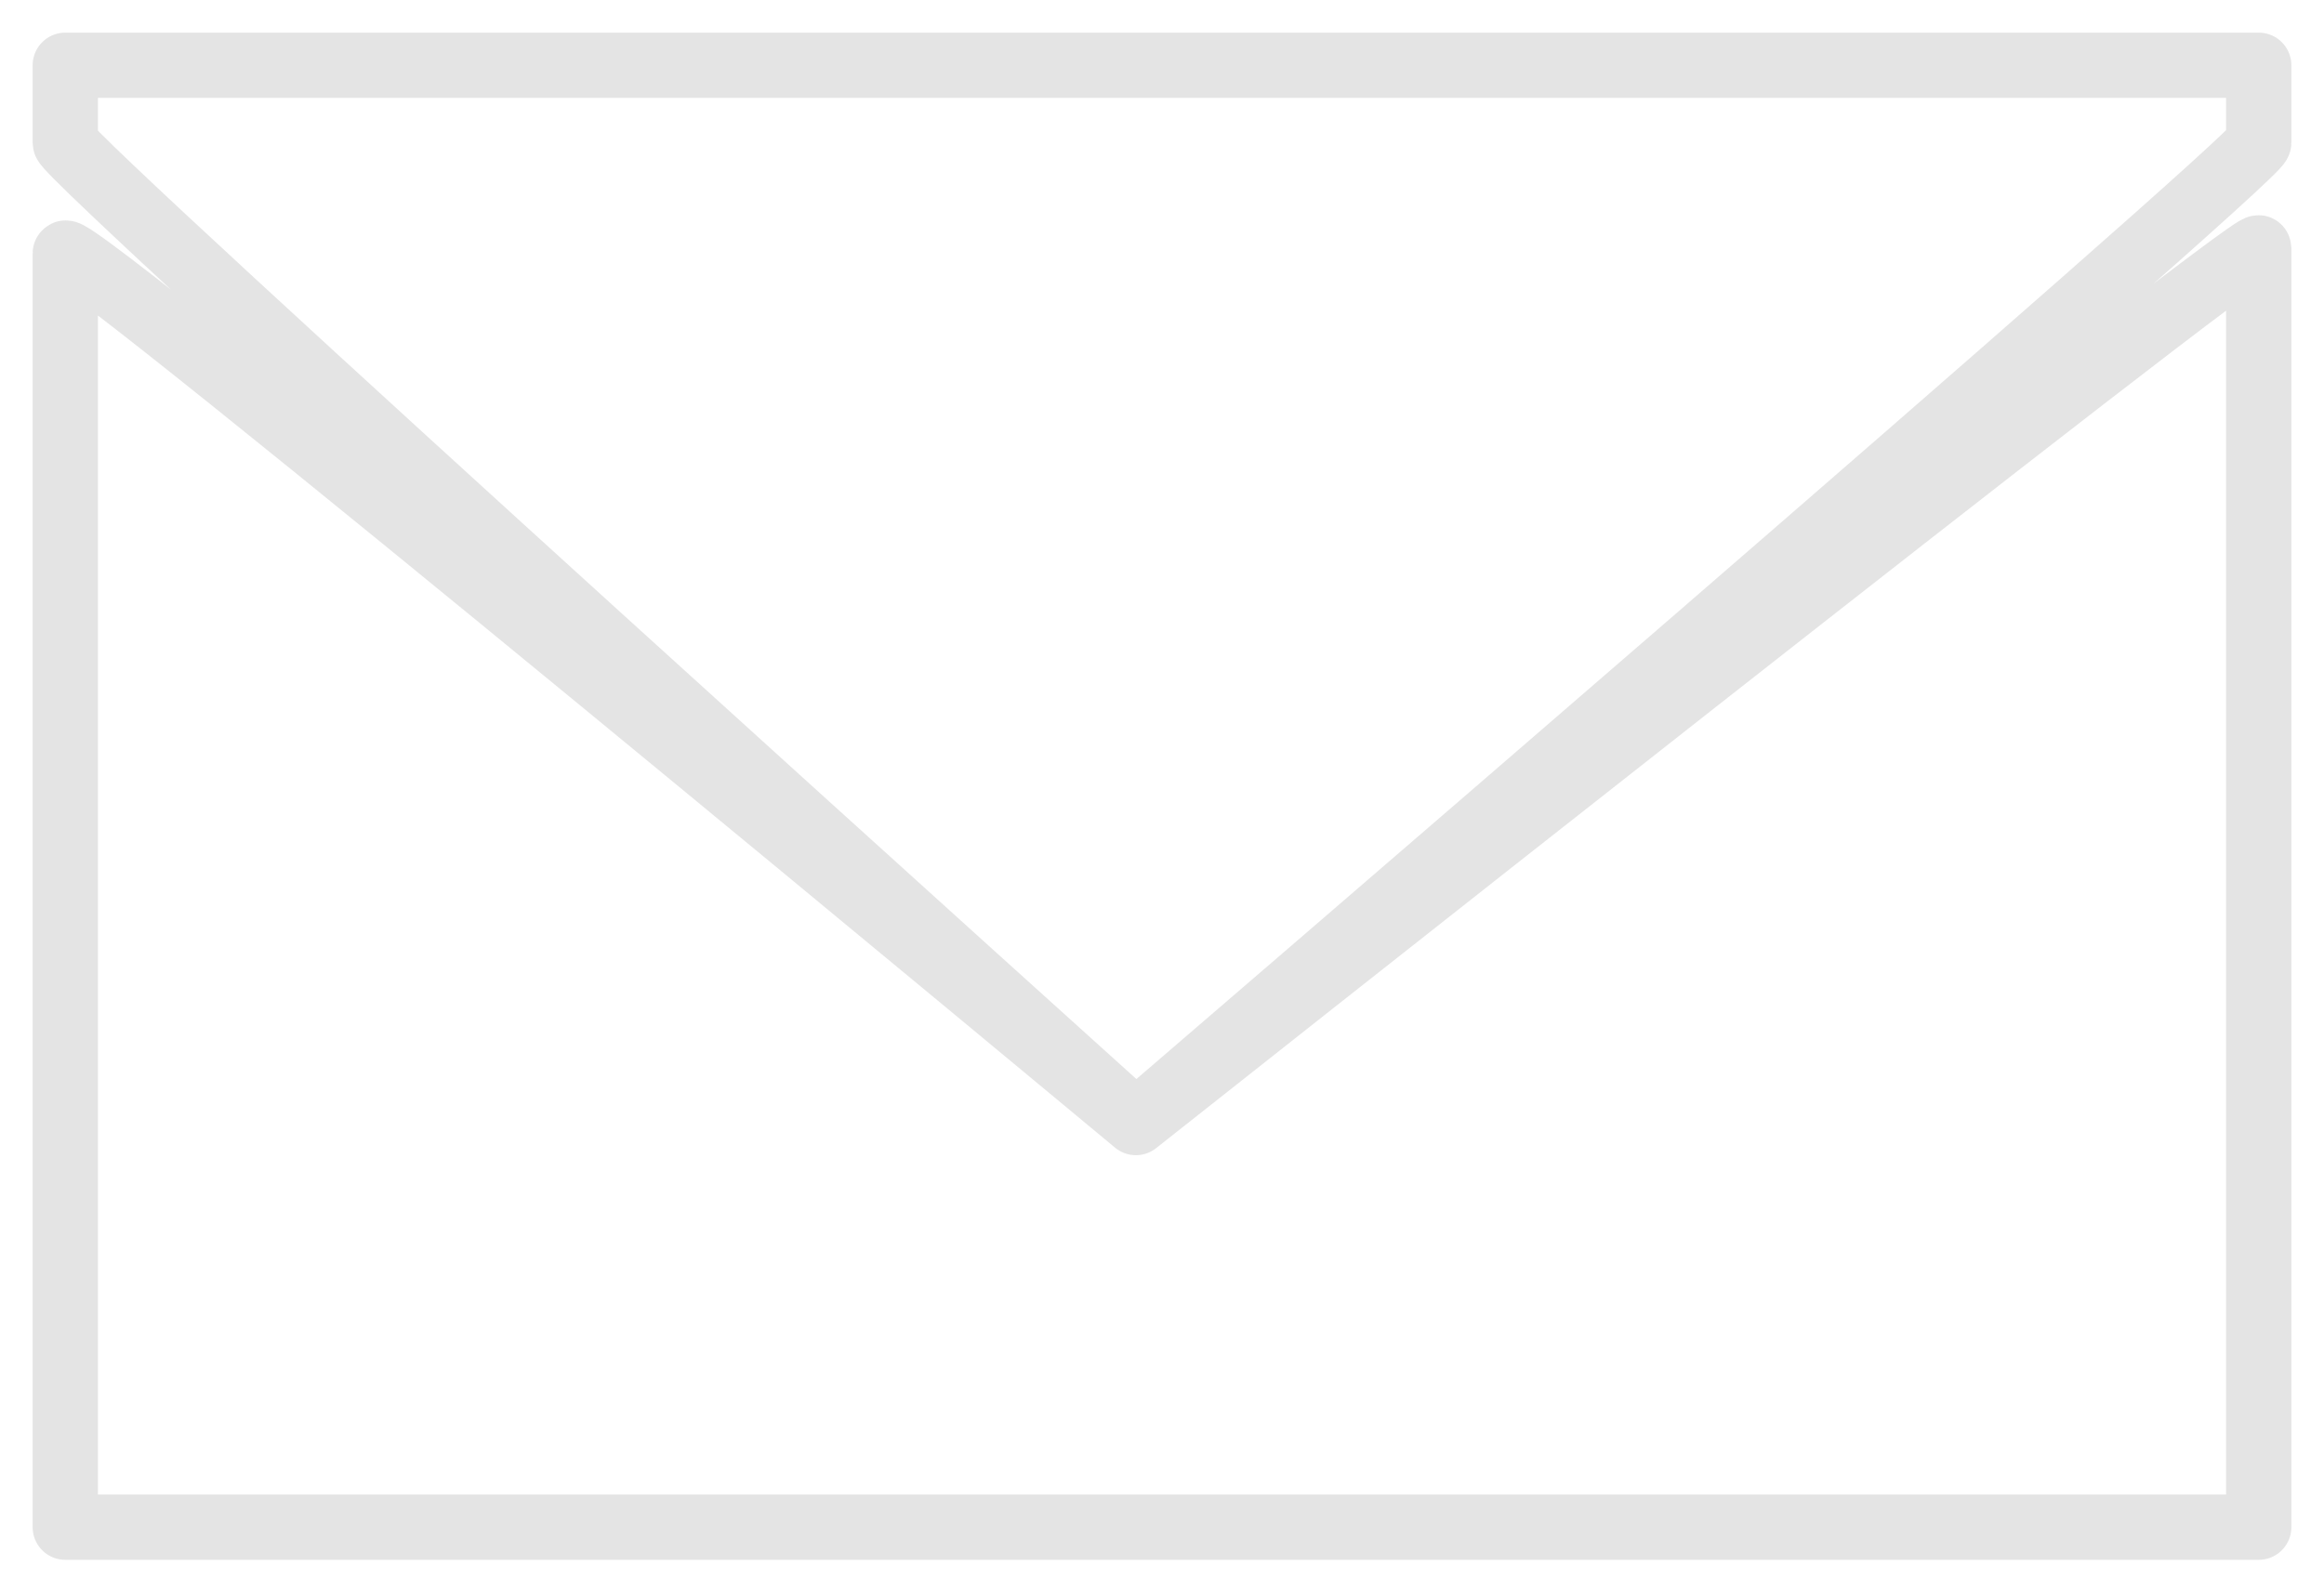 <svg xmlns="http://www.w3.org/2000/svg" xmlns:xlink="http://www.w3.org/1999/xlink" width="178" height="122" viewBox="0 0 178 122">
<defs>
    <style>
      .cls-1 {
        stroke: #e4e4e4;
        stroke-linejoin: round;
        stroke-width: 5px;
        fill-rule: evenodd;
        filter: url(#filter);
      }
    </style>
    <filter id="filter" x="11" y="23" width="178" height="122" filterUnits="userSpaceOnUse">
      <feFlood result="flood"/>
      <feComposite result="composite" operator="in" in2="SourceGraphic"/>
      <feBlend result="blend" mode="dissolve" in2="SourceGraphic"/>
    </filter>
  </defs>
  <g transform="translate(-11 -23)" style="fill: ; filter: url(#filter)">
    <path id="path" class="cls-1" d="M16,28H184v5.932C184,35.092,98,109,98,109s86-68.07,86-67v98H16V42.415C16,40.778,98,109,98,109S16,35.092,16,33.932V28Z" style="stroke: inherit; filter: none; fill: inherit"/>
  </g>
  <use transform="translate(-11 -23)" xlink:href="#path" style="stroke: #e4e4e4; filter: none; fill: none"/>
</svg>
